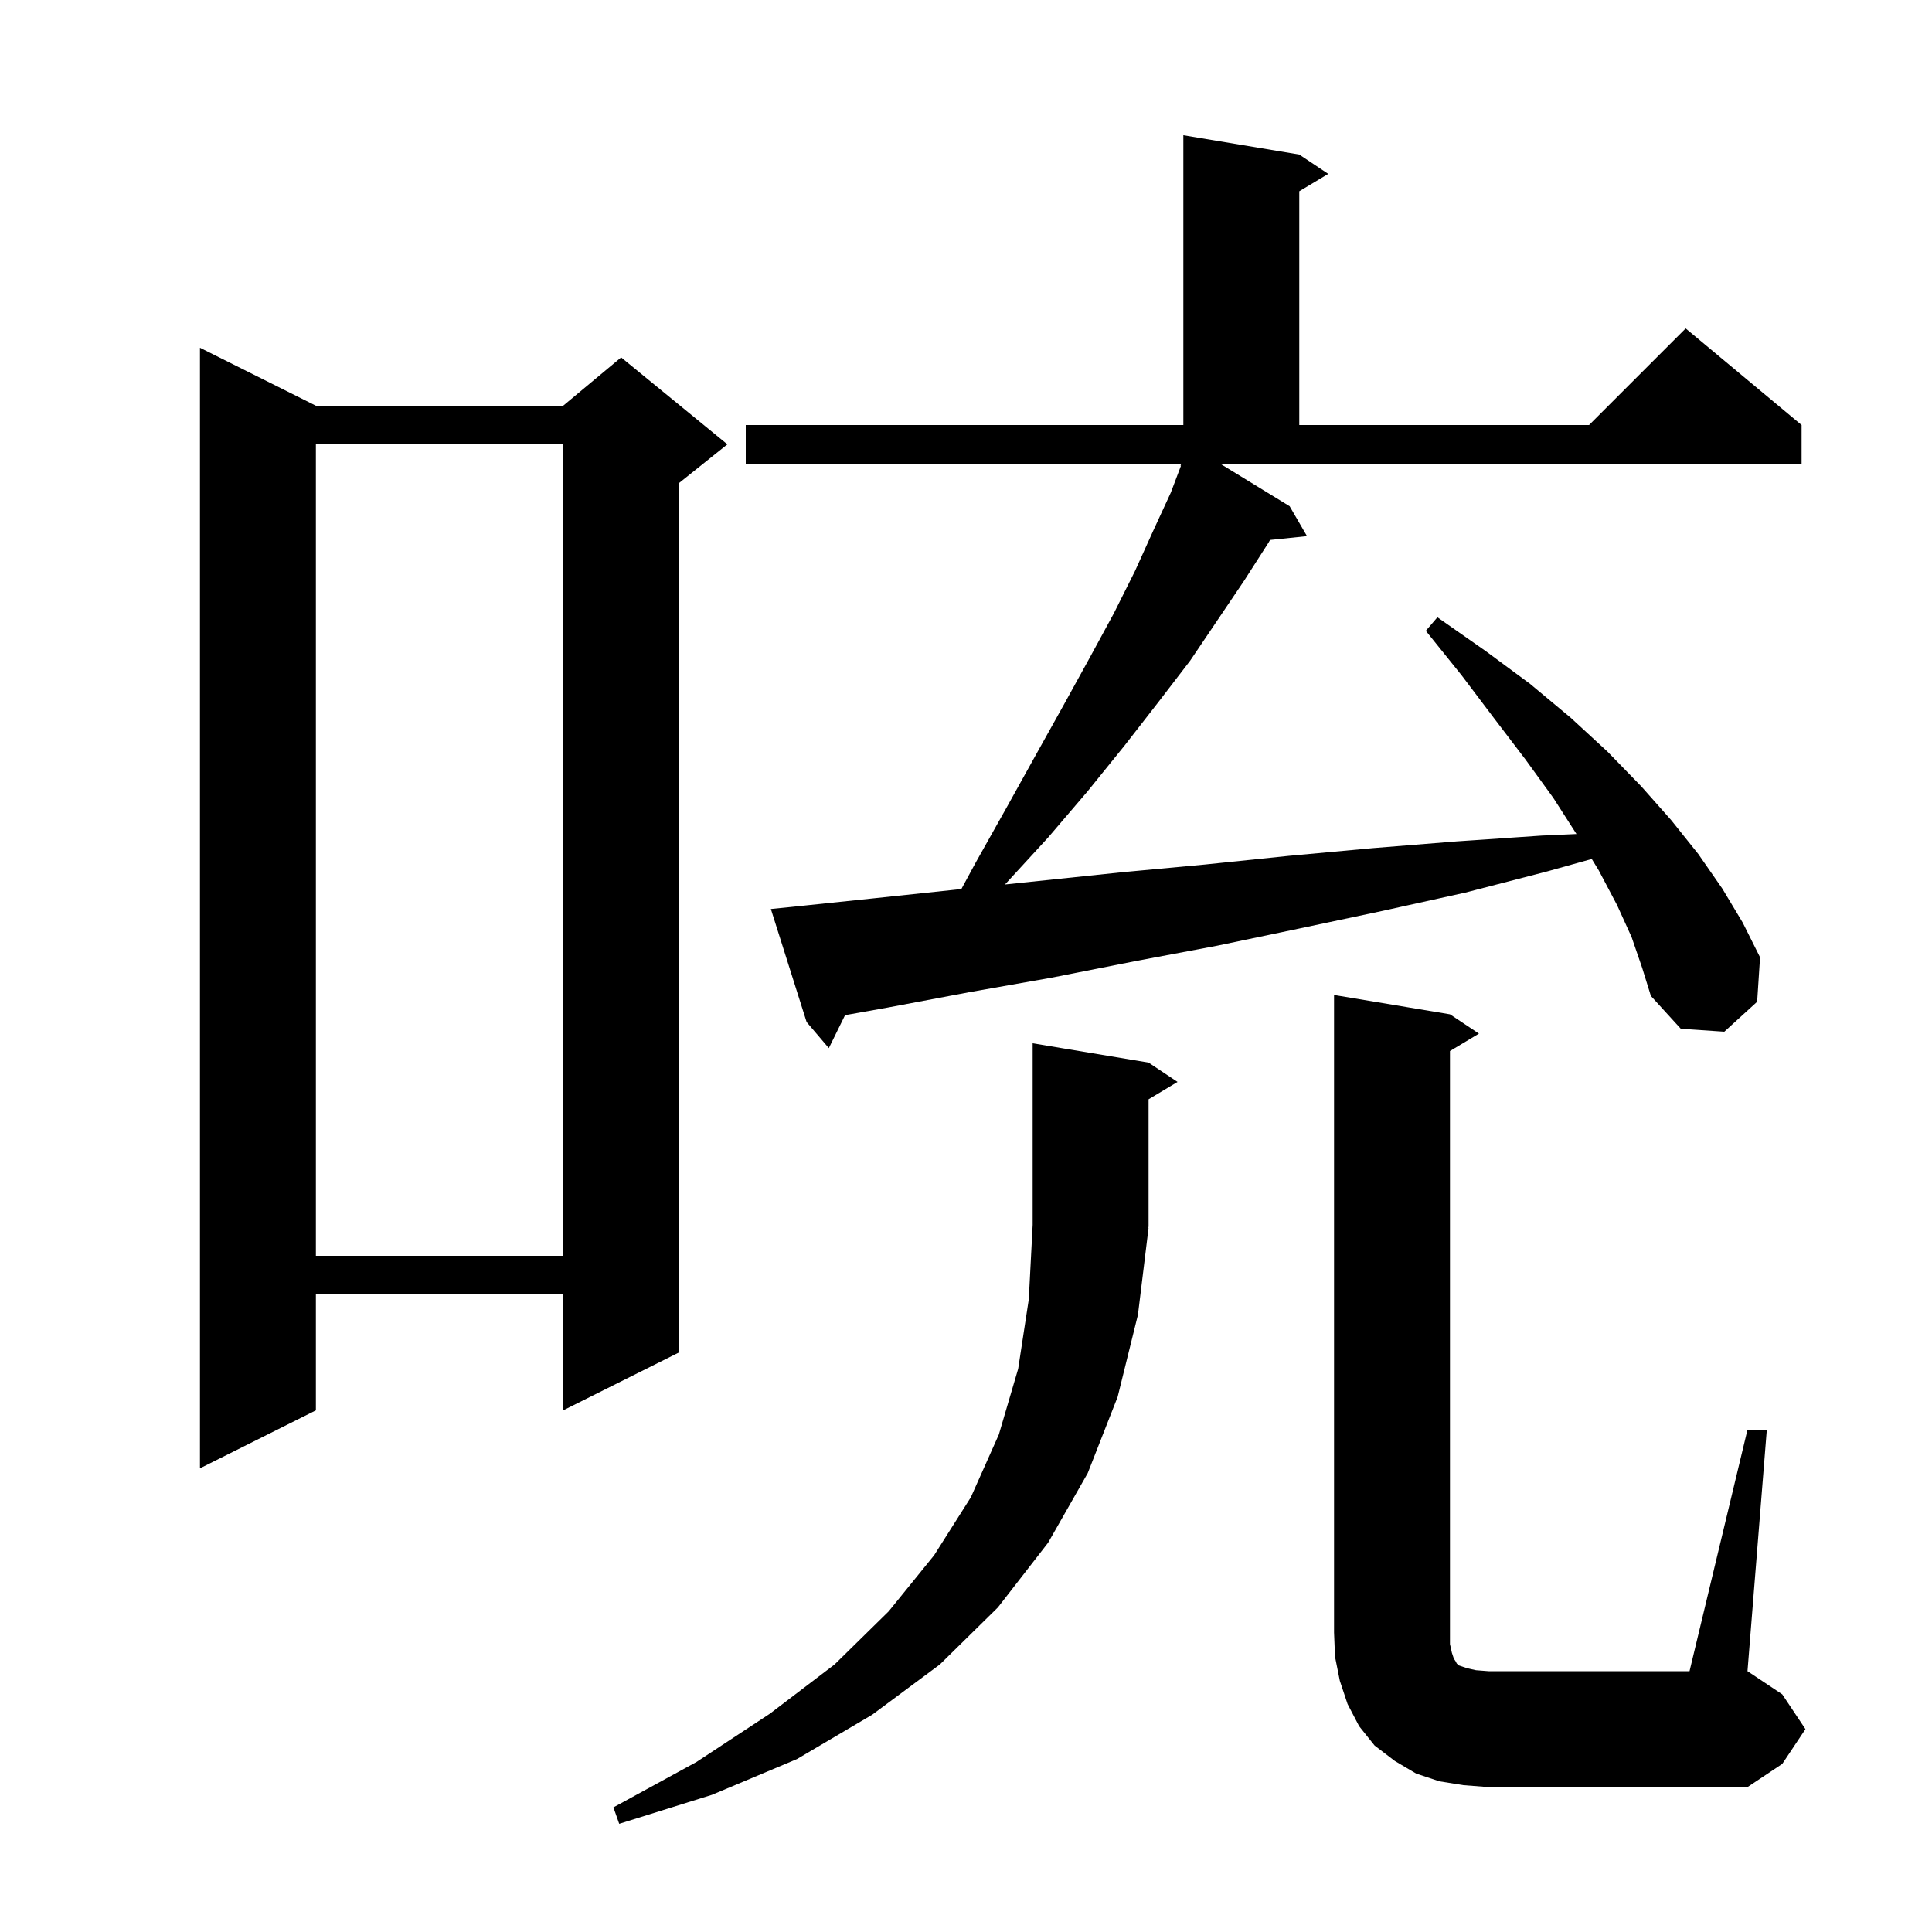 <svg xmlns="http://www.w3.org/2000/svg" xmlns:xlink="http://www.w3.org/1999/xlink" version="1.1" baseProfile="full" viewBox="0 0 200 200" width="200" height="200"><g fill="currentColor"><path d="M 118.9 127.1 L 117.8 136.1 L 115.7 144.6 L 112.6 152.5 L 108.5 159.7 L 103.3 166.4 L 97.3 172.3 L 90.3 177.5 L 82.5 182.1 L 73.7 185.8 L 64.1 188.8 L 63.5 187.1 L 72.1 182.4 L 79.7 177.4 L 86.4 172.3 L 92.0 166.8 L 96.7 161.0 L 100.5 155.0 L 103.4 148.5 L 105.4 141.7 L 106.5 134.5 L 106.9 126.8 L 106.9 108.0 L 118.9 110.0 L 121.9 112.0 L 118.9 113.8 L 118.9 127.0 L 118.834 127.098 Z M 180.9 148.0 L 182.9 148.0 L 180.9 173.0 L 184.5 175.4 L 186.9 179.0 L 184.5 182.6 L 180.9 185.0 L 154.1 185.0 L 151.5 184.8 L 149.0 184.4 L 146.6 183.6 L 144.4 182.3 L 142.3 180.7 L 140.7 178.7 L 139.5 176.4 L 138.7 174.0 L 138.2 171.5 L 138.1 169.0 L 138.1 103.0 L 150.1 105.0 L 153.1 107.0 L 150.1 108.8 L 150.1 170.2 L 150.3 171.1 L 150.5 171.7 L 150.7 172.0 L 150.8 172.2 L 151.0 172.4 L 151.9 172.7 L 152.8 172.9 L 154.1 173.0 L 174.9 173.0 Z M 32.7 42.0 L 58.3 42.0 L 64.3 37.0 L 75.3 46.0 L 70.3 50.0 L 70.3 140.0 L 58.3 146.0 L 58.3 134.0 L 32.7 134.0 L 32.7 146.0 L 20.7 152.0 L 20.7 36.0 Z M 32.7 46.0 L 32.7 130.0 L 58.3 130.0 L 58.3 46.0 Z M 133.5 52.4 L 135.3 55.5 L 131.476 55.896 L 131.3 56.2 L 128.8 60.1 L 126.1 64.1 L 123.2 68.4 L 119.9 72.7 L 116.4 77.2 L 112.6 81.9 L 108.5 86.7 L 104.034 91.563 L 116.1 90.3 L 124.7 89.5 L 133.4 88.6 L 142.1 87.8 L 150.8 87.1 L 159.6 86.5 L 163.196 86.338 L 160.8 82.6 L 157.9 78.6 L 154.7 74.4 L 151.3 69.9 L 147.6 65.3 L 148.8 63.9 L 153.8 67.4 L 158.4 70.8 L 162.6 74.3 L 166.4 77.8 L 169.9 81.4 L 173.0 84.9 L 175.8 88.4 L 178.3 92.0 L 180.4 95.5 L 182.2 99.1 L 181.9 103.7 L 178.5 106.8 L 174.0 106.5 L 170.9 103.1 L 170.0 100.2 L 168.9 97.0 L 167.4 93.7 L 165.5 90.1 L 164.78 88.922 L 160.2 90.2 L 151.7 92.4 L 143.1 94.3 L 134.6 96.1 L 126.0 97.9 L 117.5 99.5 L 108.9 101.2 L 100.4 102.7 L 91.9 104.3 L 87.479 105.089 L 85.8 108.5 L 83.5 105.8 L 79.8 94.1 L 81.8 93.9 L 90.4 93.0 L 98.9 92.1 L 99.52 92.035 L 101.0 89.3 L 104.2 83.6 L 107.2 78.2 L 110.1 73.0 L 112.8 68.1 L 115.3 63.5 L 117.5 59.1 L 119.4 54.9 L 121.2 51.0 L 122.252 48.219 L 122.2 48.2 L 122.295 48.0 L 77.2 48.0 L 77.2 44.0 L 122.5 44.0 L 122.5 14.0 L 134.5 16.0 L 137.5 18.0 L 134.5 19.8 L 134.5 44.0 L 164.5 44.0 L 174.5 34.0 L 186.5 44.0 L 186.5 48.0 L 126.306 48.0 Z "/></g></svg>